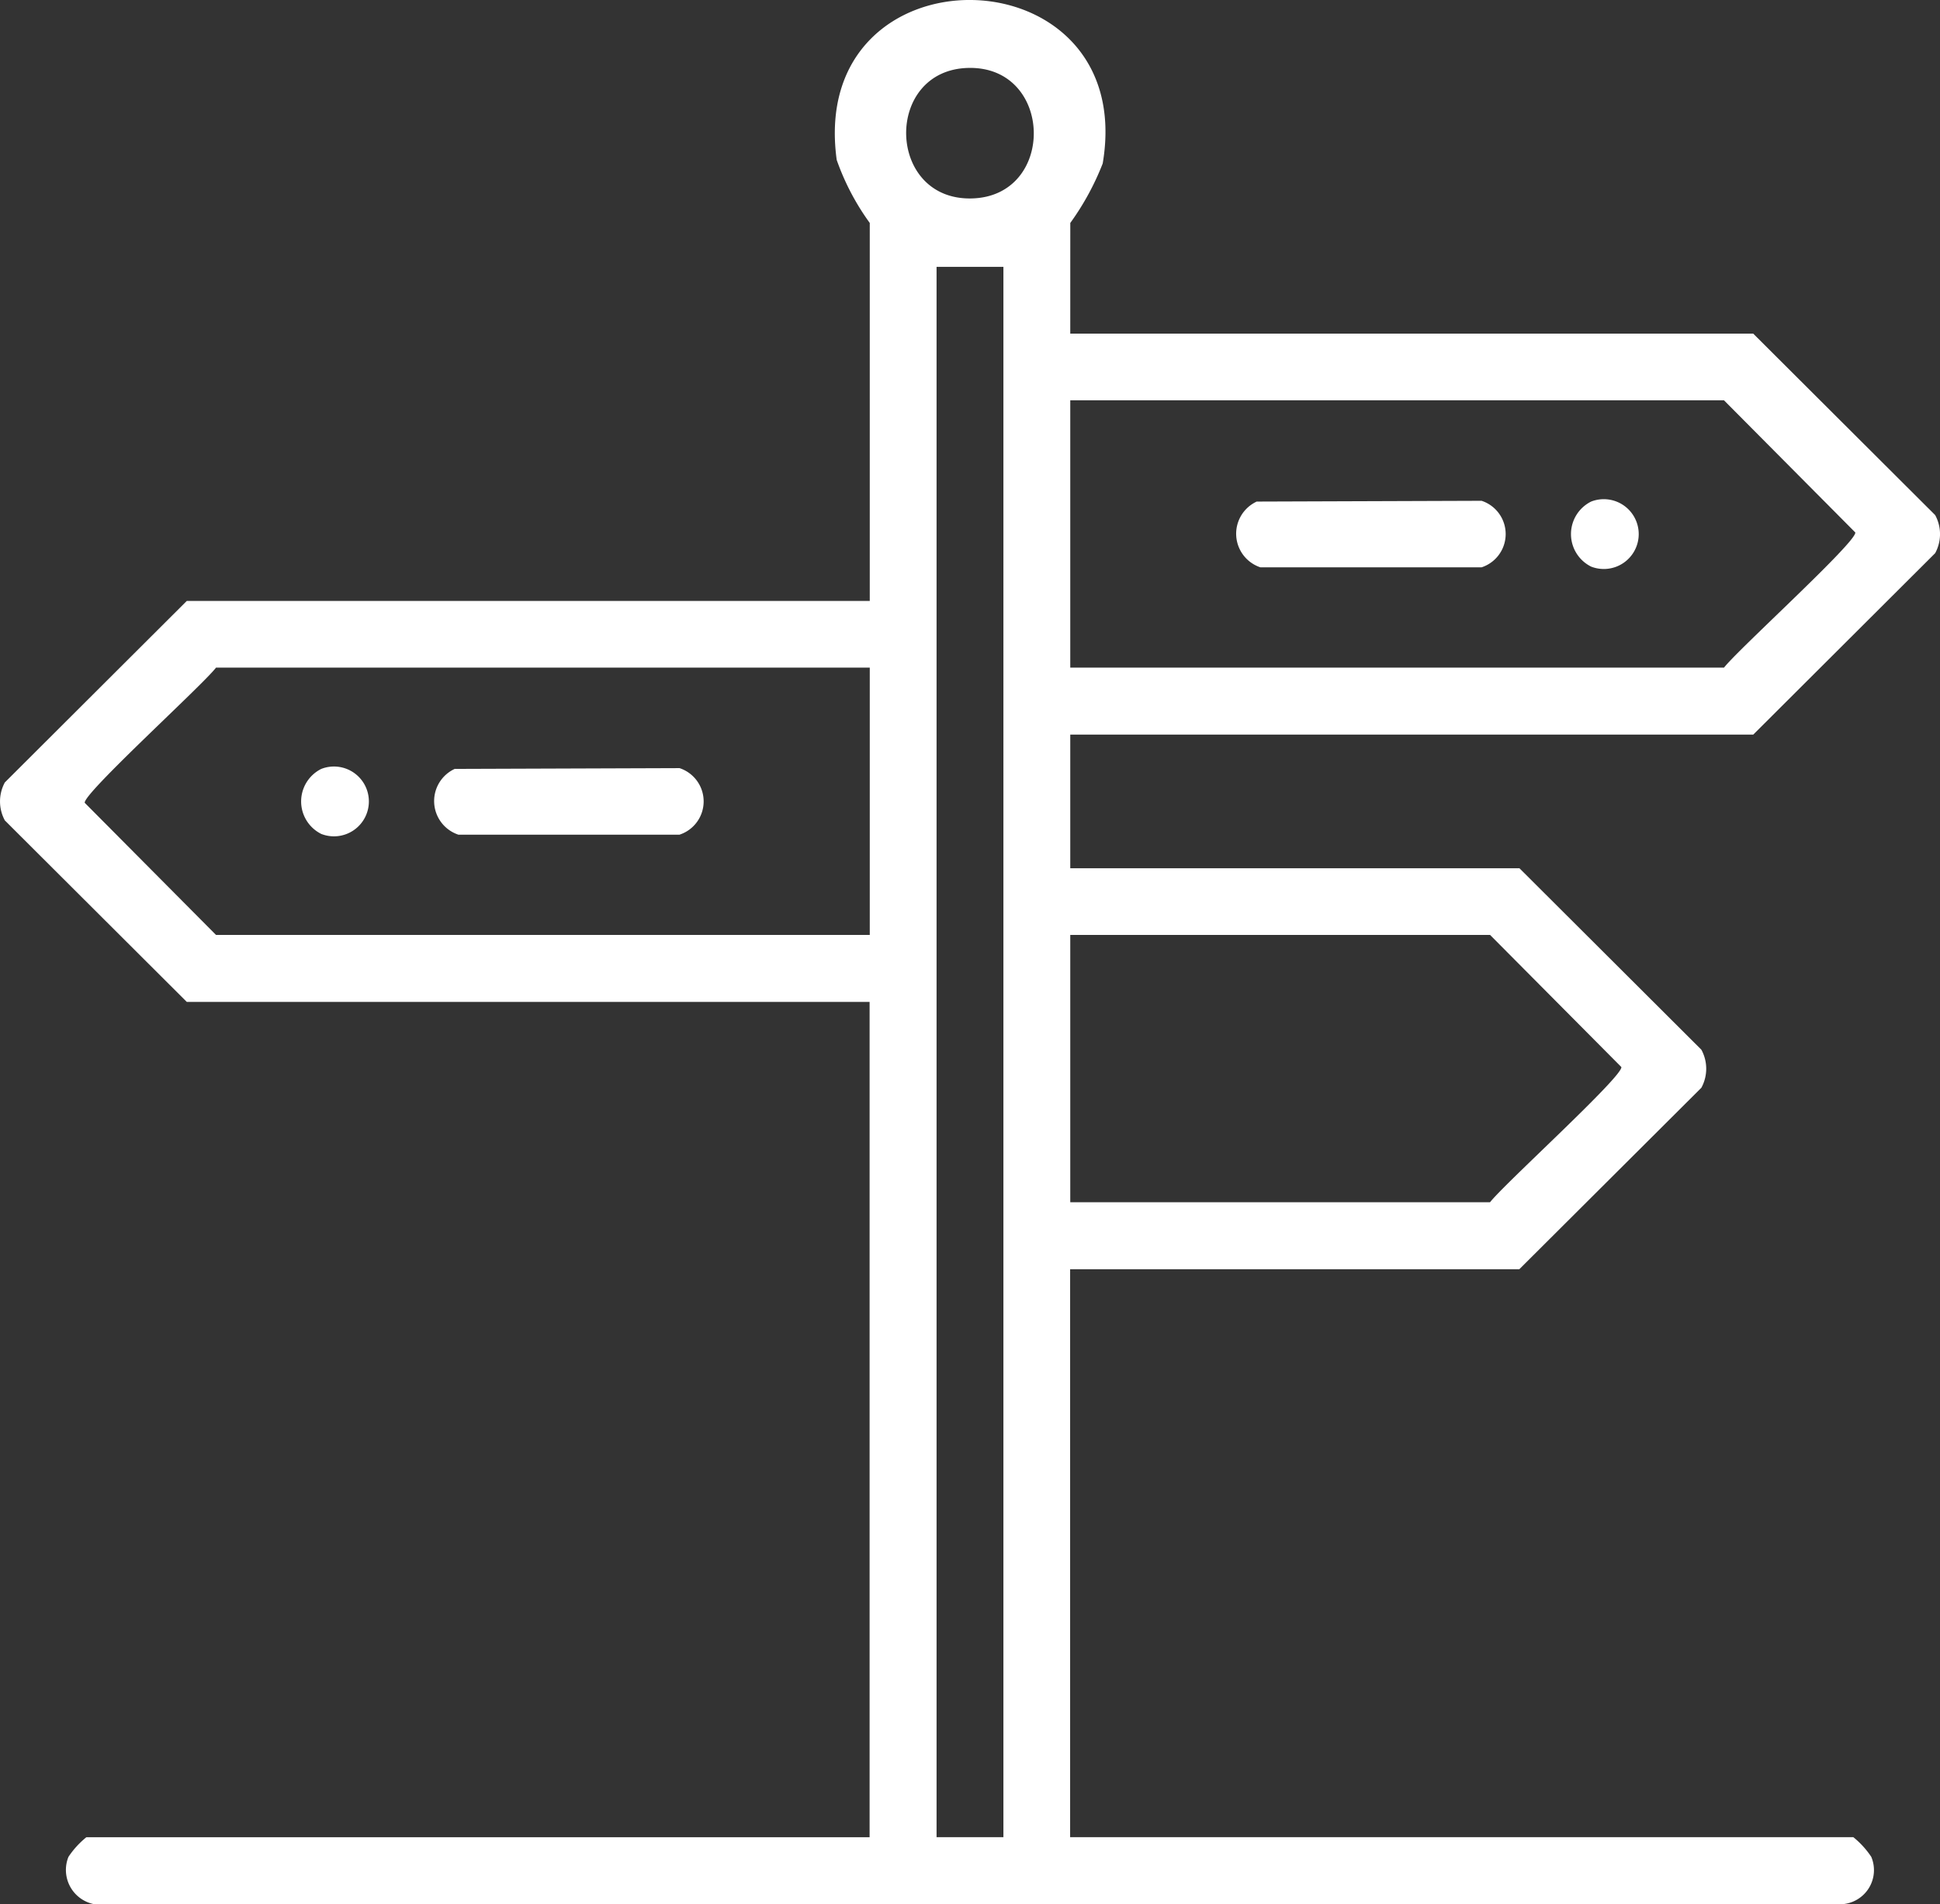 <svg xmlns="http://www.w3.org/2000/svg" width="69.966" height="68.689" viewBox="0 0 69.966 68.689">
  <rect x="0" y="0" width="69.966" height="68.689" fill="#333333" stroke="none"/>
  <g id="Group_5201" data-name="Group 5201" transform="translate(0 0)">
    <path id="Path_5832" data-name="Path 5832" d="M681.092,33.653h24.632l6.561,6.545a1.436,1.436,0,0,1,0,1.373l-6.561,6.545H681.092v4.821h16.2l6.561,6.545a1.435,1.435,0,0,1,0,1.372L697.287,67.4h-16.2V87.887h28.247a3.142,3.142,0,0,1,.646.708,1.232,1.232,0,0,1-1.089,1.711h-62.99a1.259,1.259,0,0,1-.939-1.71,3.14,3.14,0,0,1,.646-.708h28.247V57.757H649.229l-6.561-6.545a1.436,1.436,0,0,1,0-1.372l6.561-6.545h24.632V29.66a8.844,8.844,0,0,1-1.192-2.273c-1.074-7.826,10.9-7.6,9.593.128a9.623,9.623,0,0,1-1.169,2.145Zm-3.667-9.585c-3.06.061-2.976,4.769.1,4.708,3.06-.061,2.976-4.769-.1-4.708m1.256,7.175h-2.411V87.887h2.411ZM681.092,45.7h23.577c.5-.649,4.794-4.54,4.735-4.876l-4.735-4.766H681.092Zm-7.231,0H650.284c-.5.649-4.794,4.54-4.735,4.876l4.735,4.766h23.577Zm7.231,19.283h15.14c.5-.649,4.794-4.54,4.735-4.876l-4.735-4.766h-15.14Z" transform="translate(-642.493 -21.618)" fill="#fff"/>
    <path id="Path_5833" data-name="Path 5833" d="M864.77,111.4l8.1-.028a1.263,1.263,0,0,1,0,2.4h-7.978a1.278,1.278,0,0,1-.123-2.376" transform="translate(-819.437 -93.308)" fill="#fff"/>
    <path id="Path_5834" data-name="Path 5834" d="M924.737,111.183a1.259,1.259,0,1,1,0,2.346,1.31,1.31,0,0,1,0-2.346" transform="translate(-867.353 -93.091)" fill="#fff"/>
    <path id="Path_5835" data-name="Path 5835" d="M721.049,159.308l8.1-.028a1.263,1.263,0,0,1,0,2.4h-7.978a1.278,1.278,0,0,1-.123-2.376" transform="translate(-704.641 -131.573)" fill="#fff"/>
    <path id="Path_5836" data-name="Path 5836" d="M697.181,159.089a1.259,1.259,0,1,1,0,2.346,1.31,1.31,0,0,1,0-2.346" transform="translate(-685.594 -131.354)" fill="#fff"/>
  </g>
</svg>
